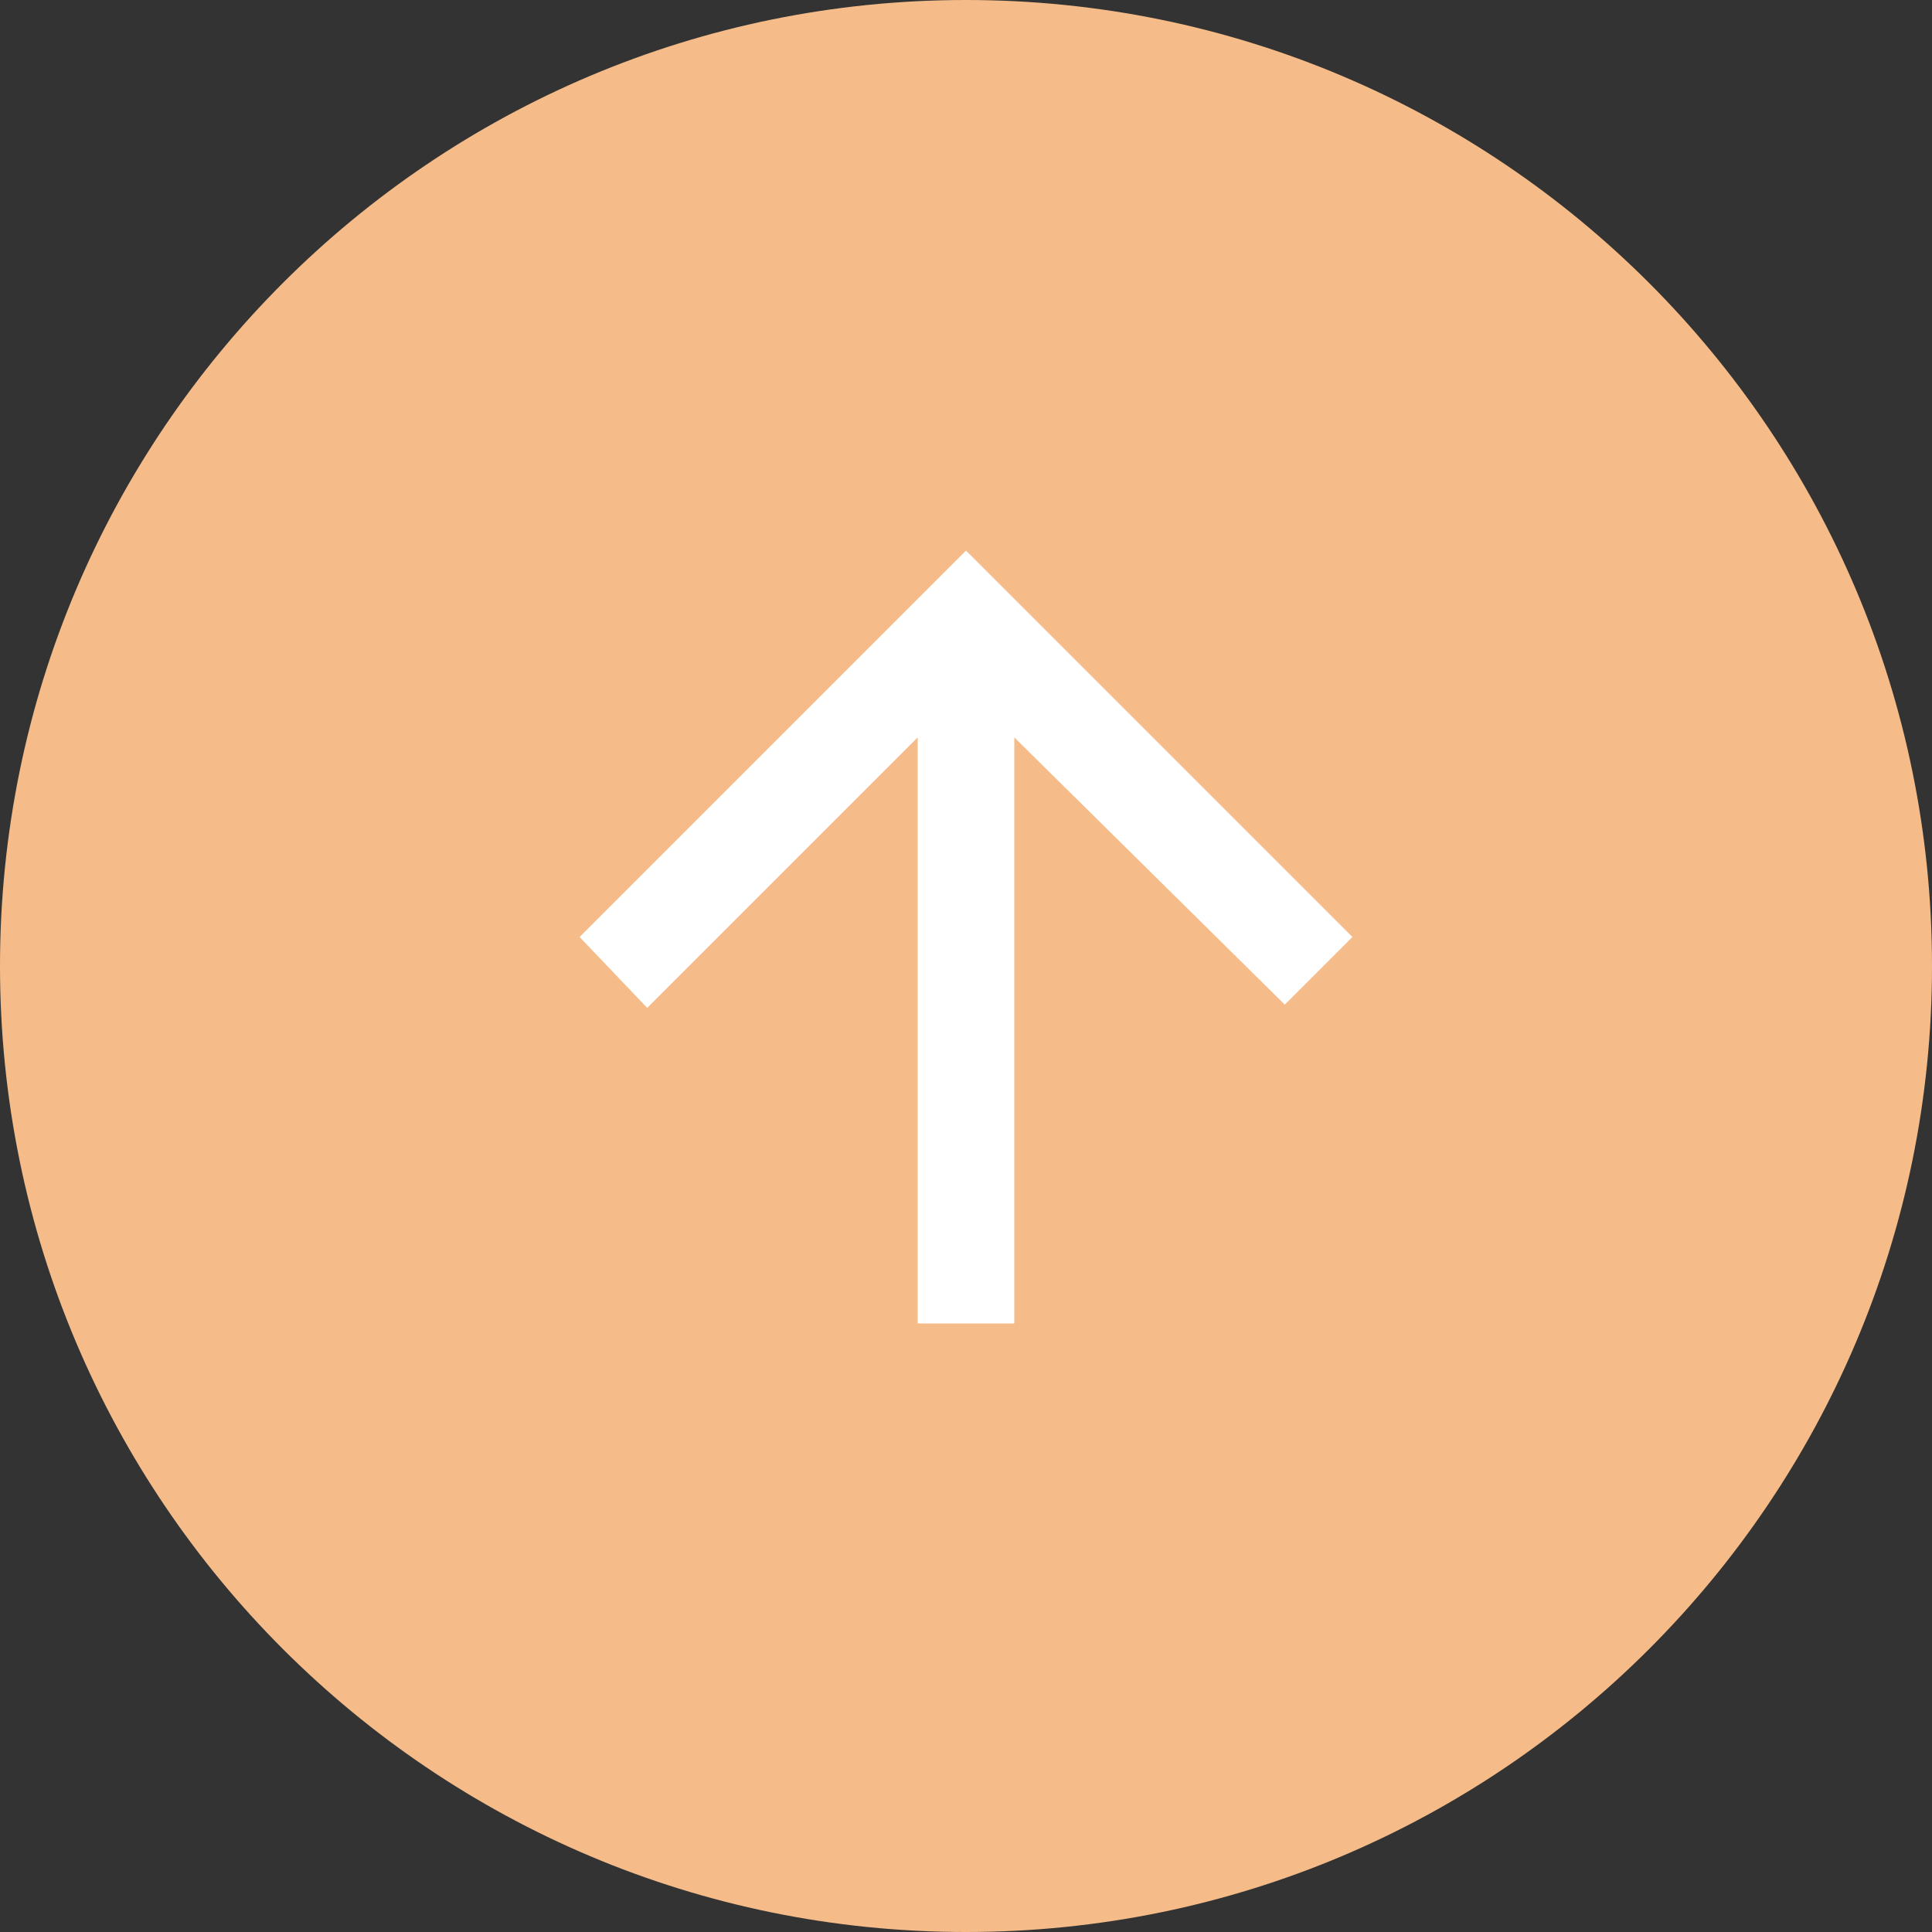<svg width="60" height="60" viewBox="0 0 60 60" fill="none" xmlns="http://www.w3.org/2000/svg">
<rect x="0" y="0" width="60" height="60" fill="#333333" stroke="none"/>
<g clip-path="url(#clip0_9106_2)">
<path d="M30 60C46.569 60 60 46.569 60 30C60 13.431 46.569 0 30 0C13.431 0 0 13.431 0 30C0 46.569 13.431 60 30 60Z" fill="#F5BC89"/>
<path d="M28.5 41.1V22.9L20.1 31.3L18 29.1L30 17.1L42 29.1L39.9 31.2L31.5 22.9V41.1H28.5Z" fill="white"/>
</g>
<defs>
<clipPath id="clip0_9106_2">
<rect width="60" height="60" fill="white"/>
</clipPath>
</defs>
</svg>
